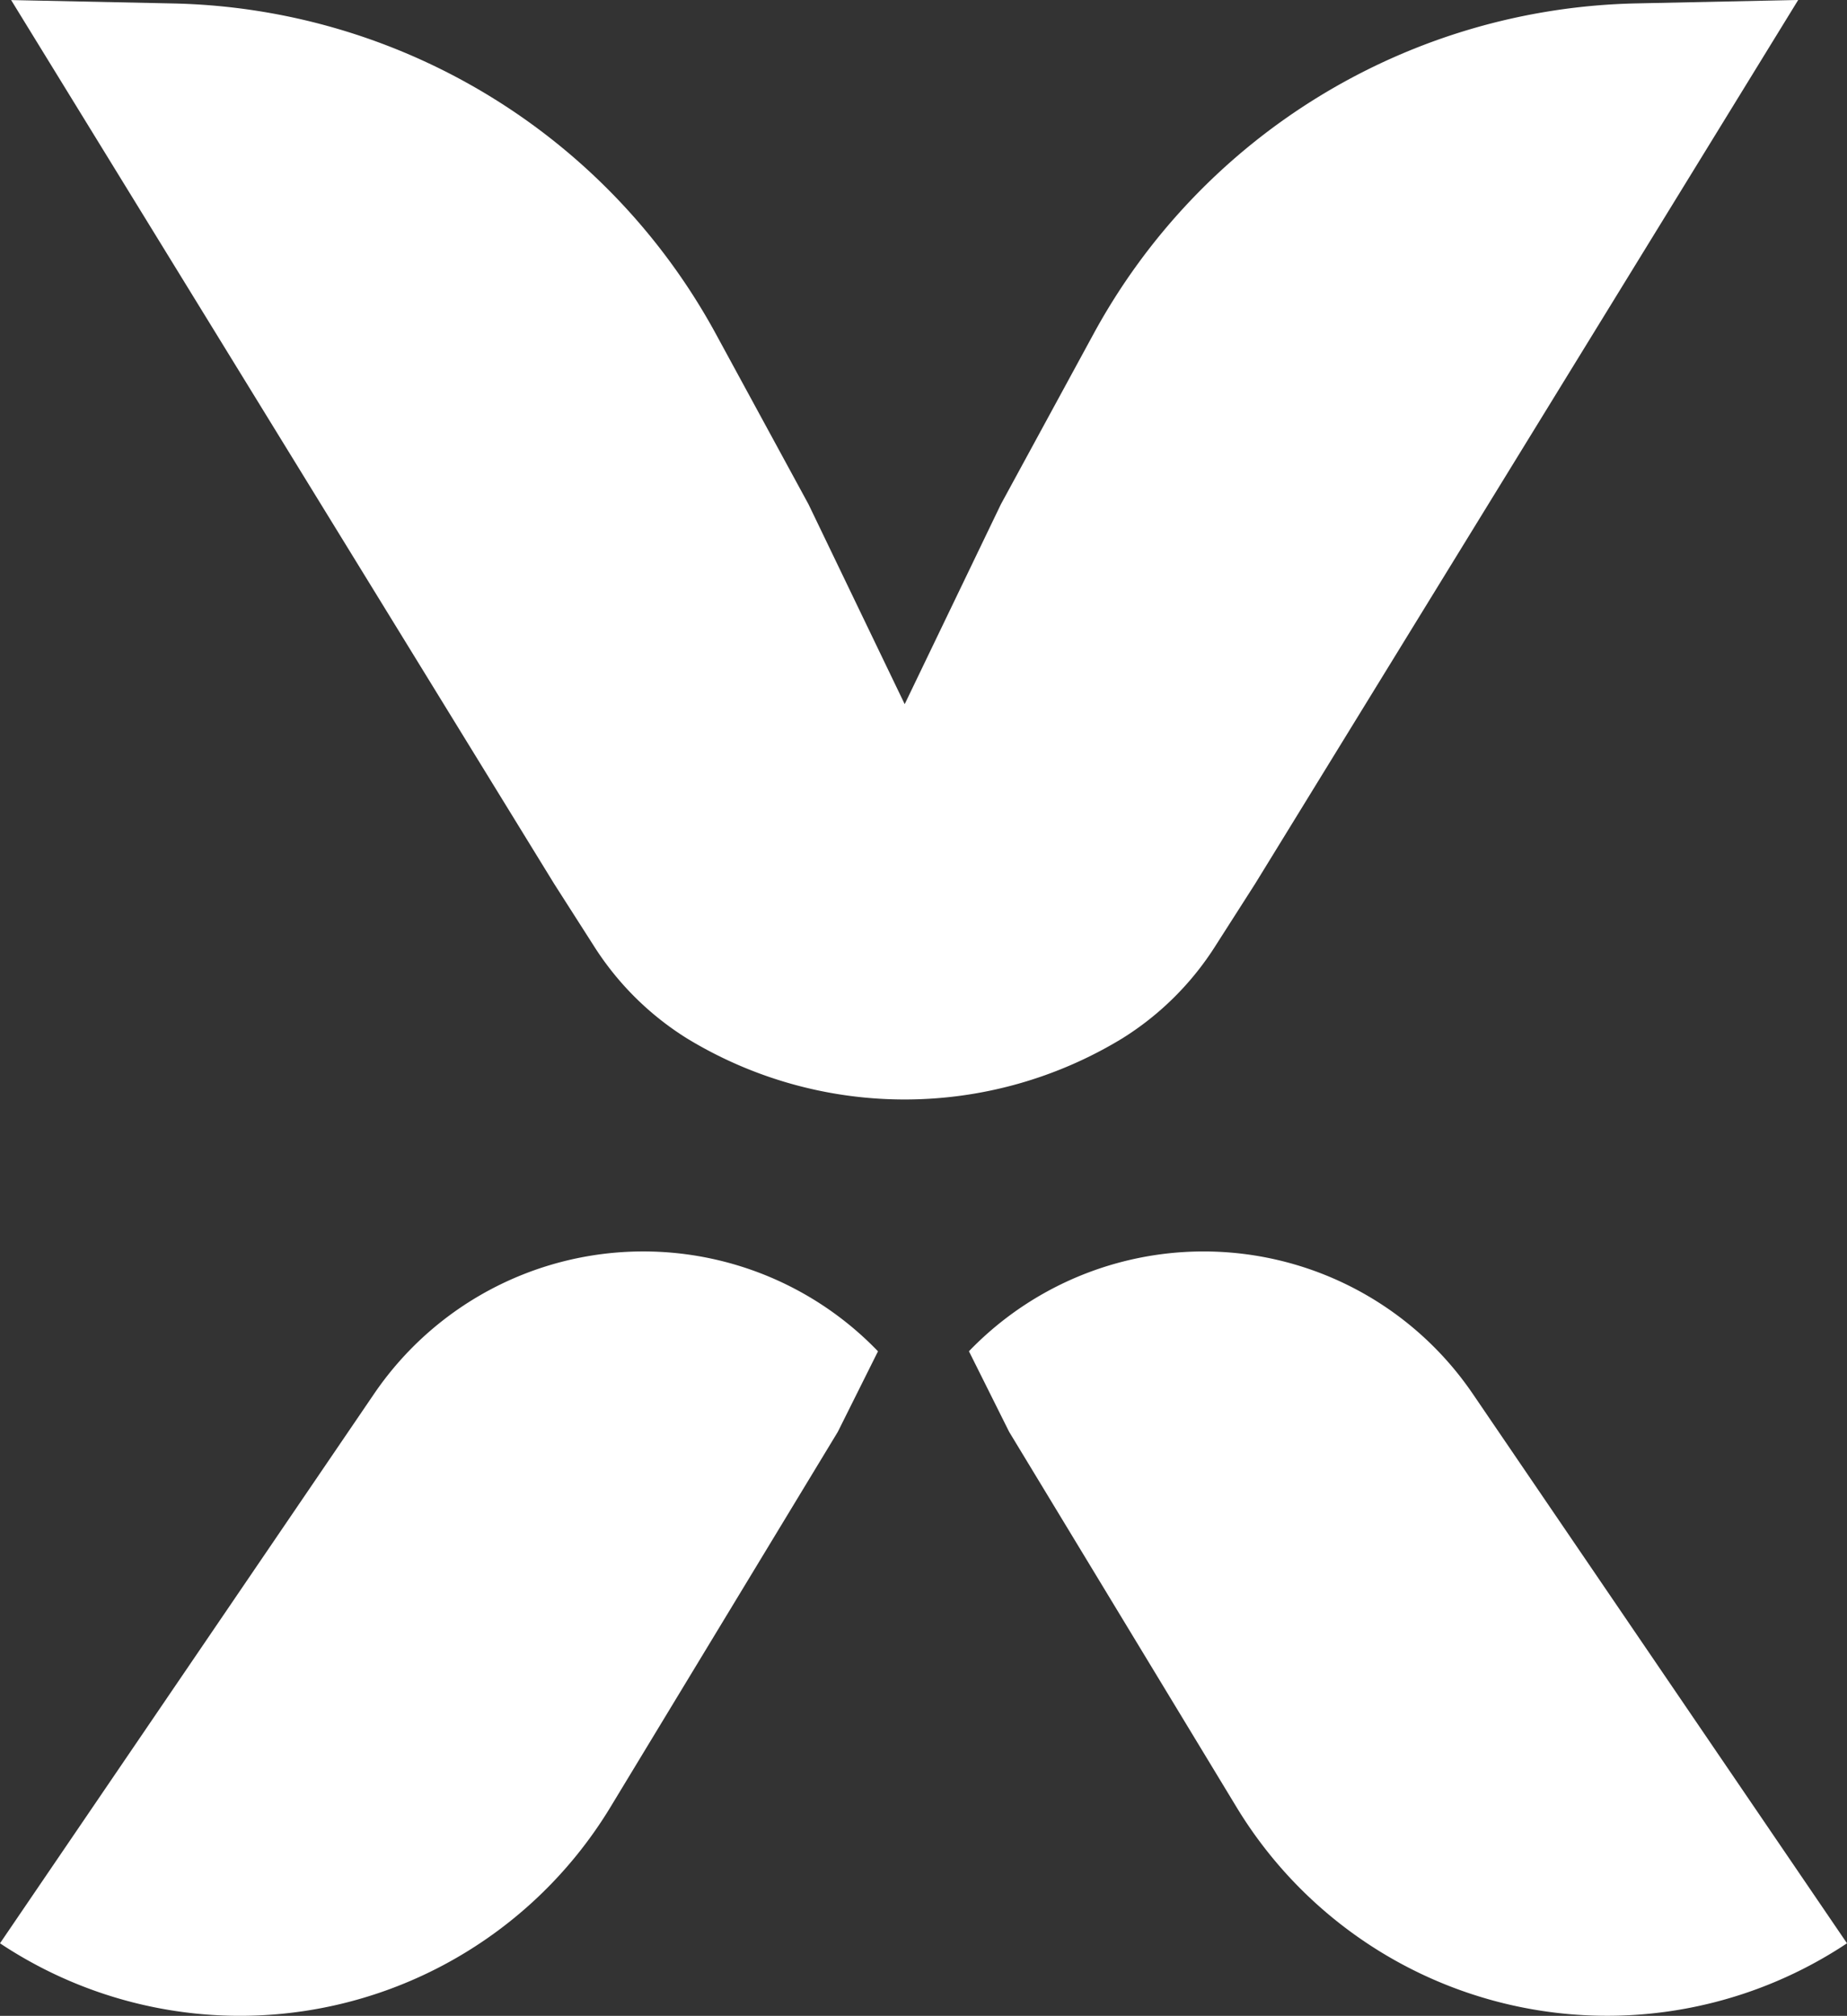 <svg xmlns="http://www.w3.org/2000/svg" width="93.808" height="102.393" viewBox="0 0 93.808 102.393"><rect x="0" y="0" width="93.808" height="102.393" fill="#333333" stroke="none"/><defs><style>.a{fill:#fff;}</style></defs><path class="a" d="M346.961,803.559l-2.042,4.093-11.545,19.057a22,22,0,0,1-31.007,6.922h0l19-27.91a16.54,16.54,0,0,1,25.59-2.162Z" transform="translate(-302.367 -734.923)"/><g transform="translate(49.212 63.565)"><path class="a" d="M330.662,803.559l2.042,4.093,11.545,19.057a22.007,22.007,0,0,0,31.009,6.922h0l-19.007-27.91a16.54,16.54,0,0,0-25.589-2.162Z" transform="translate(-330.662 -798.488)"/></g><path class="a" d="M385.242,762.113A32.156,32.156,0,0,0,357.668,778.9l-4.708,8.658-4.884,10.15v0l-4.884-10.15-4.708-8.658a32.156,32.156,0,0,0-27.574-16.784l-8.218-.172,27.583,44.894,1.991,3.115A14.987,14.987,0,0,0,337,814.675a21.246,21.246,0,0,0,22.144,0,14.988,14.988,0,0,0,4.738-4.726l1.991-3.115,27.583-44.894Z" transform="translate(-302.127 -761.941)"/></svg>
